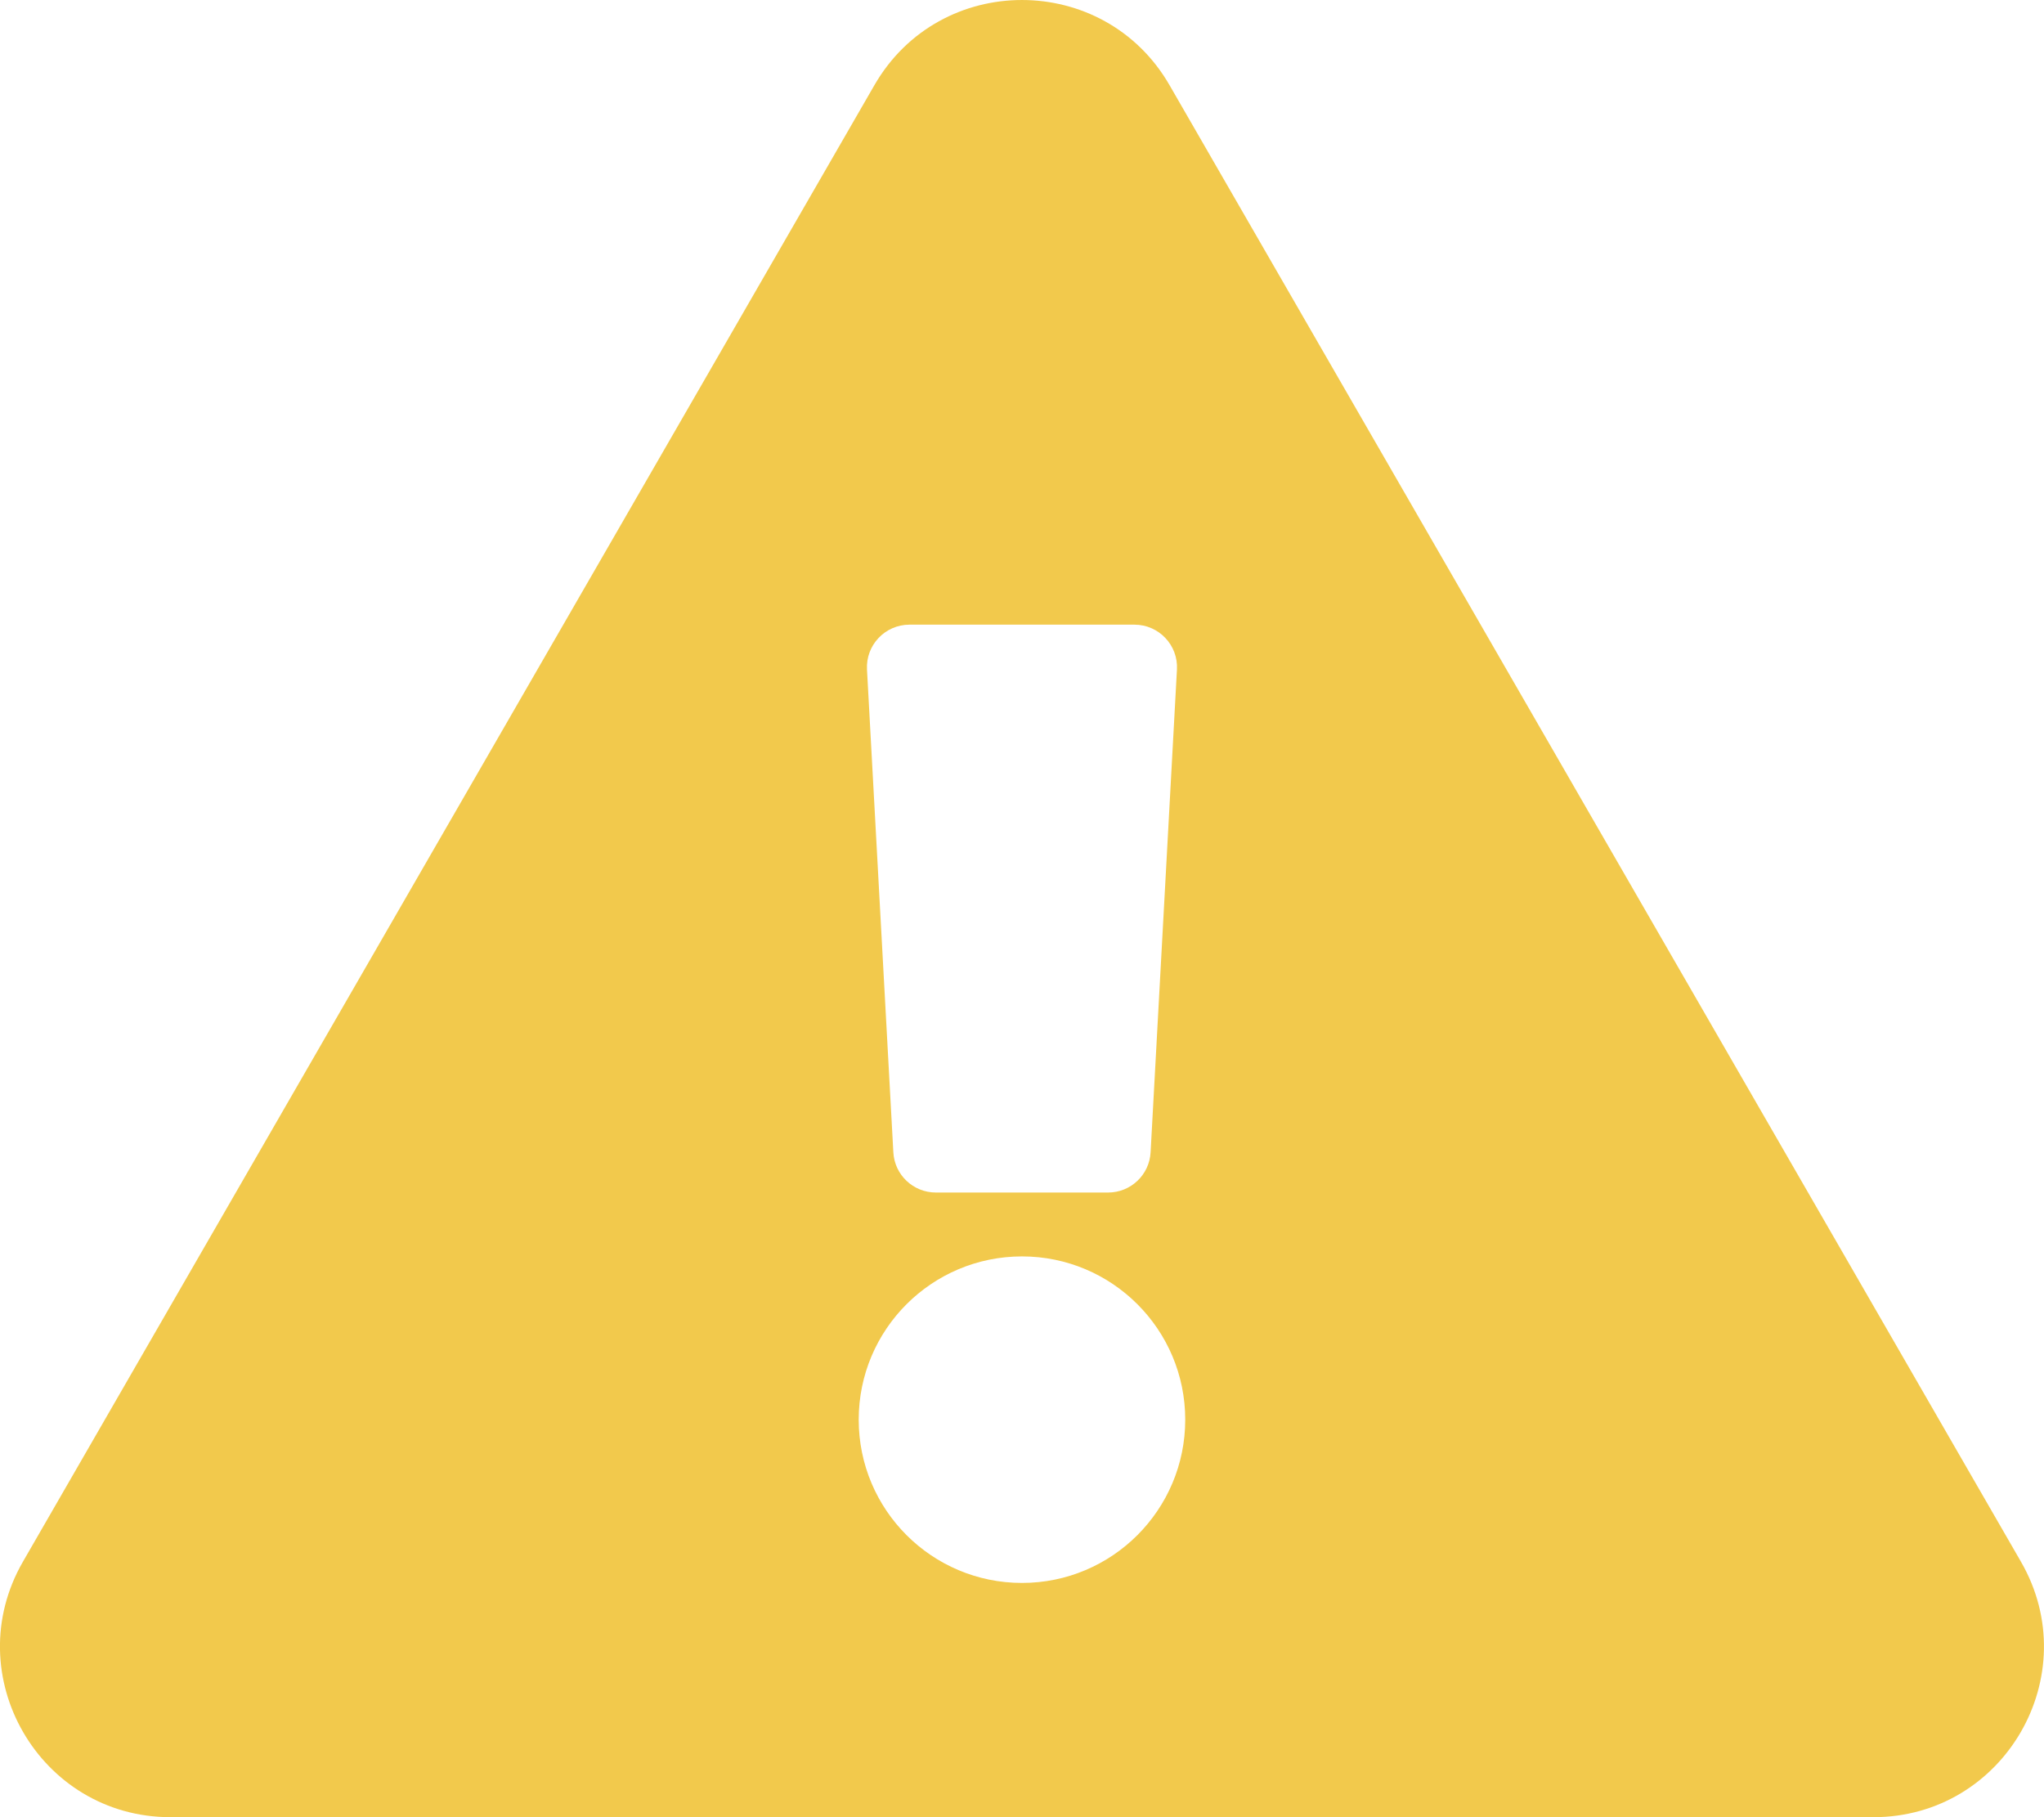 <svg width="36" height="32" viewBox="0 0 36 32" fill="none" xmlns="http://www.w3.org/2000/svg">
<path d="M35.594 27.501C36.748 29.5 35.3 32 32.996 32H3.003C0.694 32 -0.747 29.497 0.404 27.501L15.401 1.499C16.555 -0.501 19.446 -0.498 20.598 1.499L35.594 27.501ZM18 22.125C16.412 22.125 15.124 23.412 15.124 25C15.124 26.588 16.412 27.875 18 27.875C19.587 27.875 20.875 26.588 20.875 25C20.875 23.412 19.587 22.125 18 22.125ZM15.27 11.791L15.734 20.291C15.755 20.689 16.084 21 16.483 21H19.517C19.915 21 20.244 20.689 20.265 20.291L20.729 11.791C20.753 11.361 20.41 11 19.98 11H16.019C15.588 11 15.246 11.361 15.27 11.791Z" fill="#F2C94C"/>
</svg>

